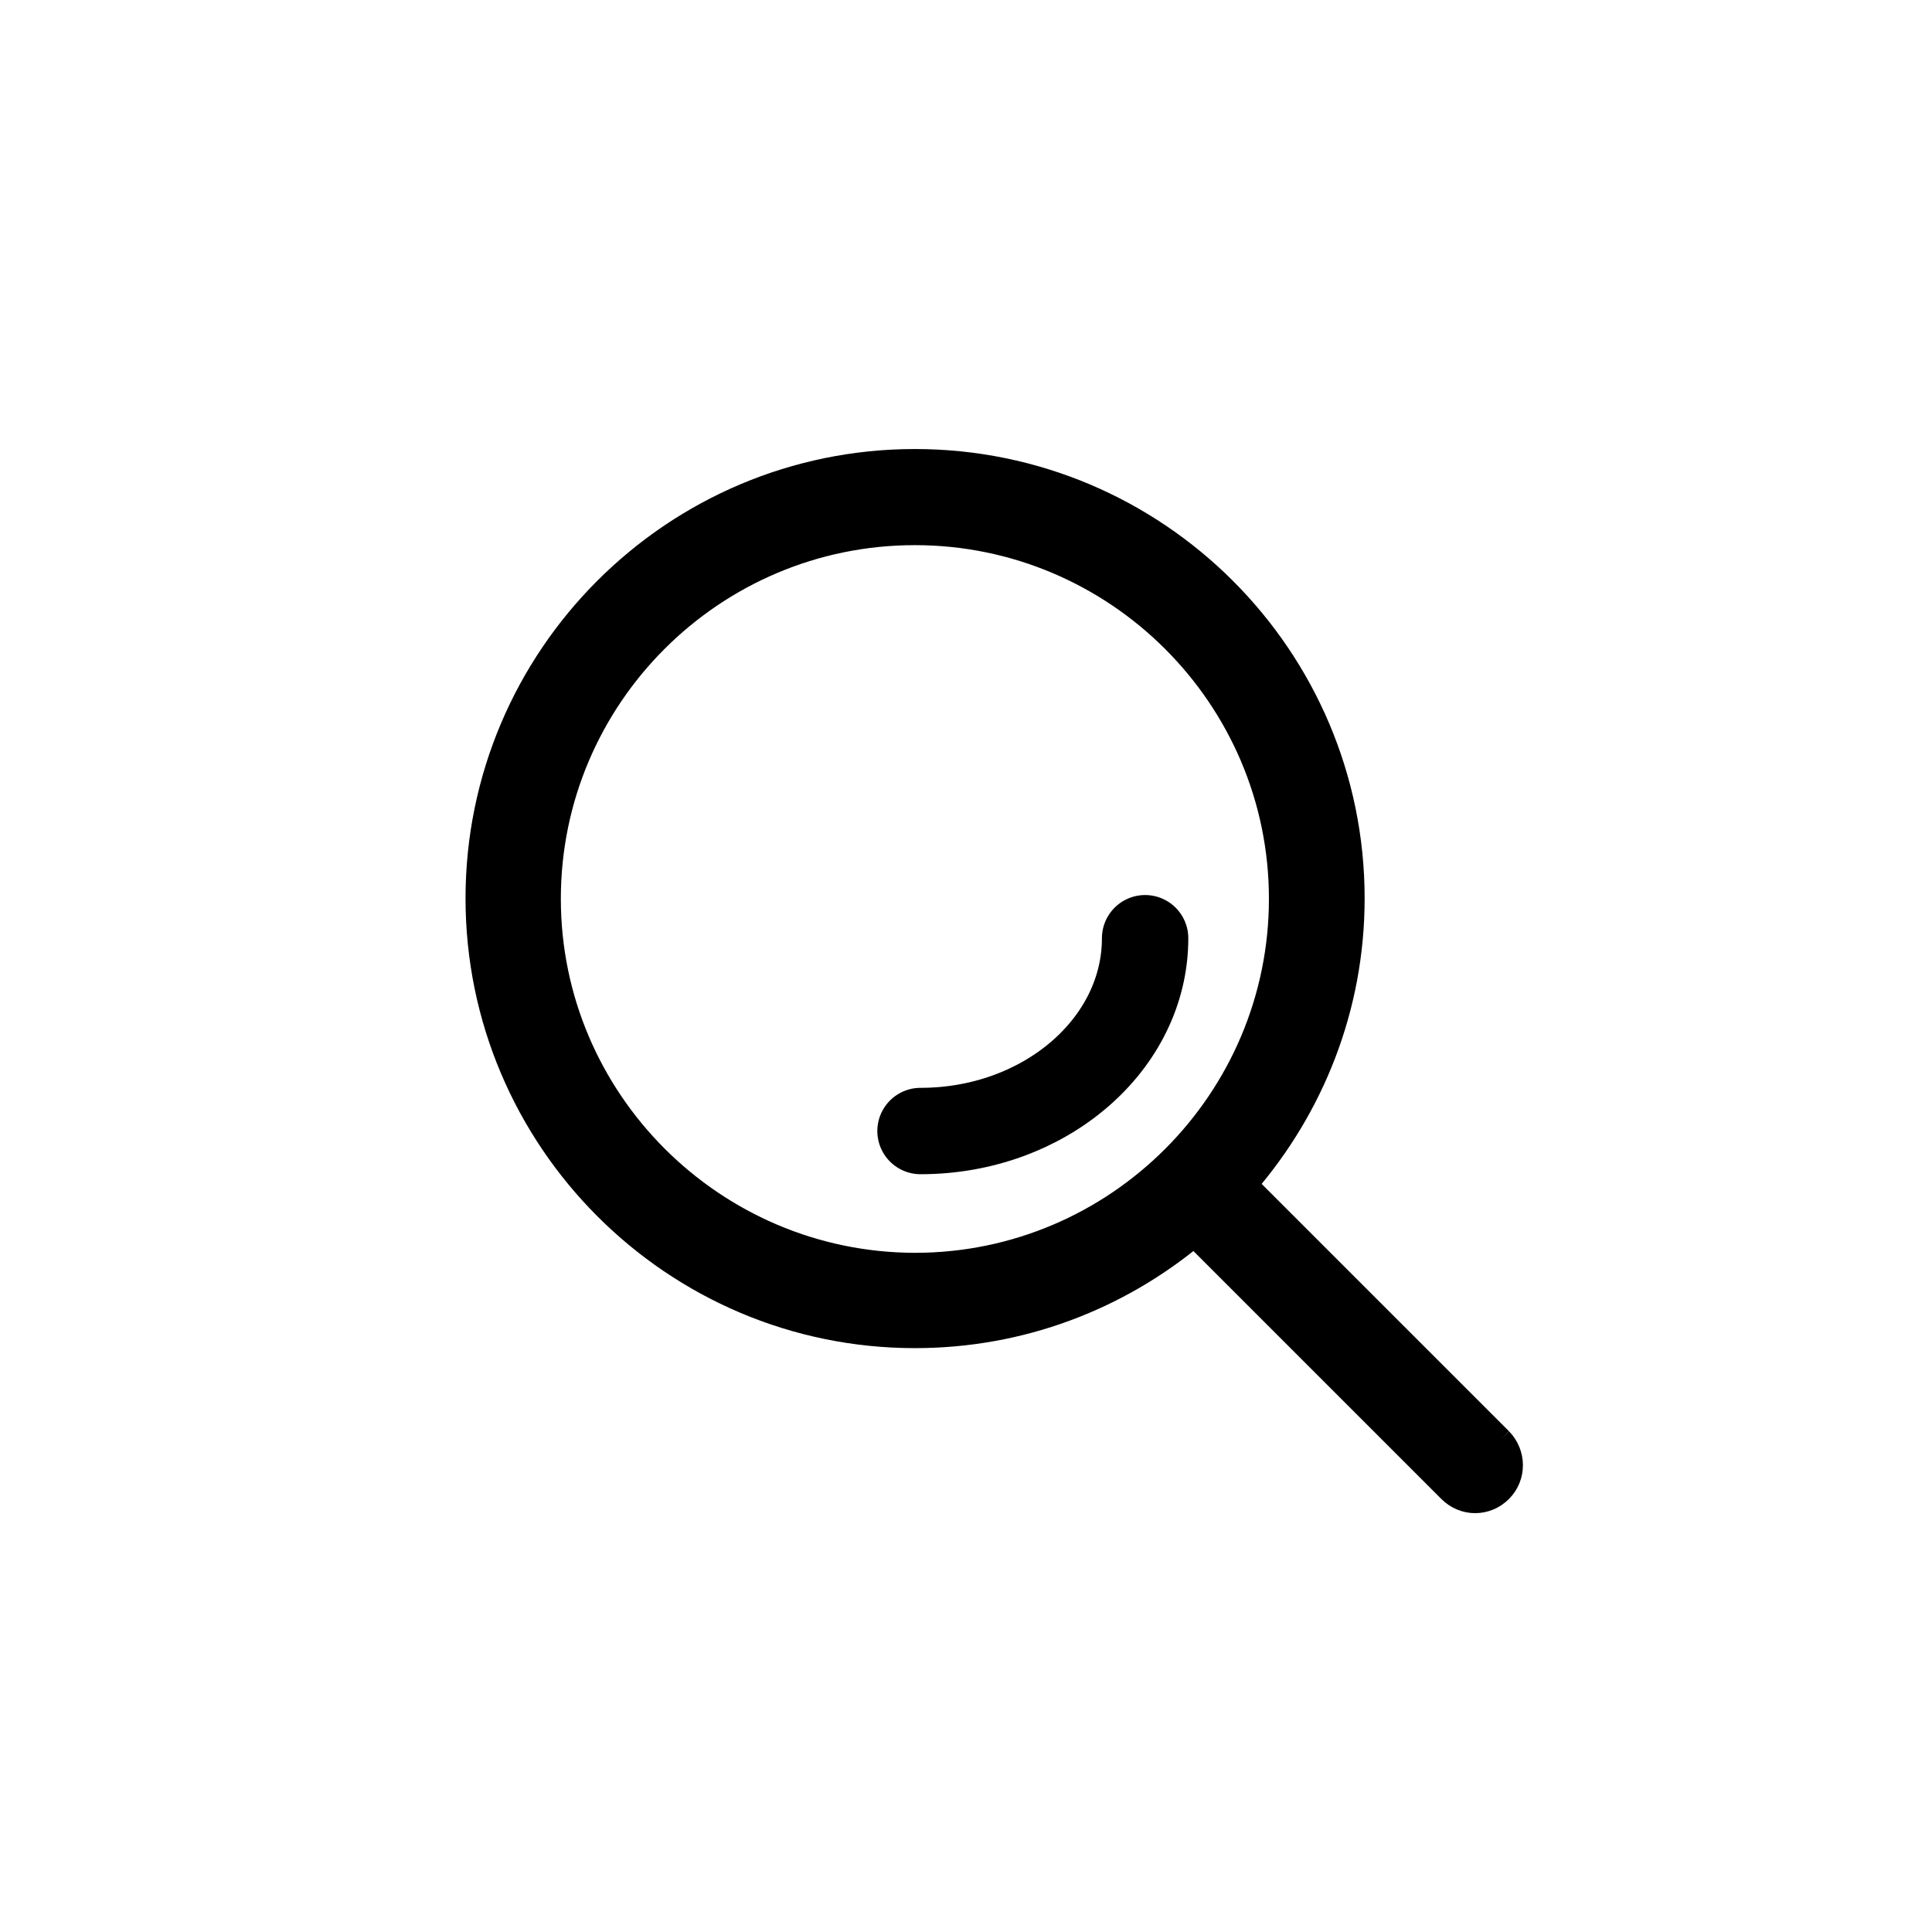 <svg enable-background="new 12 12 48 48" viewBox="12 12 48 48" xmlns="http://www.w3.org/2000/svg"><g stroke="#000" stroke-miterlimit="10"><path d="m49.29 47.76-6.33-6.33c1.65-1.91 2.66-4.39 2.66-7.11 0-6-4.88-10.88-10.89-10.88-6 0-10.88 4.88-10.88 10.88s4.88 10.89 10.88 10.89c2.64 0 5.05-.94 6.94-2.51l6.34 6.34c.18.18.41.27.64.27s.46-.09.64-.27c.35-.35.35-.92 0-1.28zm-23.64-13.43c0-5 4.07-9.07 9.08-9.07 5 0 9.08 4.07 9.08 9.07s-4.07 9.08-9.08 9.08c-5-.01-9.08-4.08-9.08-9.08z" stroke-width=".568"/><path d="m40.45 35.31c0 2.64-2.5 4.79-5.58 4.79" fill="none" stroke-linecap="round" stroke-linejoin="round" stroke-width="2.146"/></g></svg>